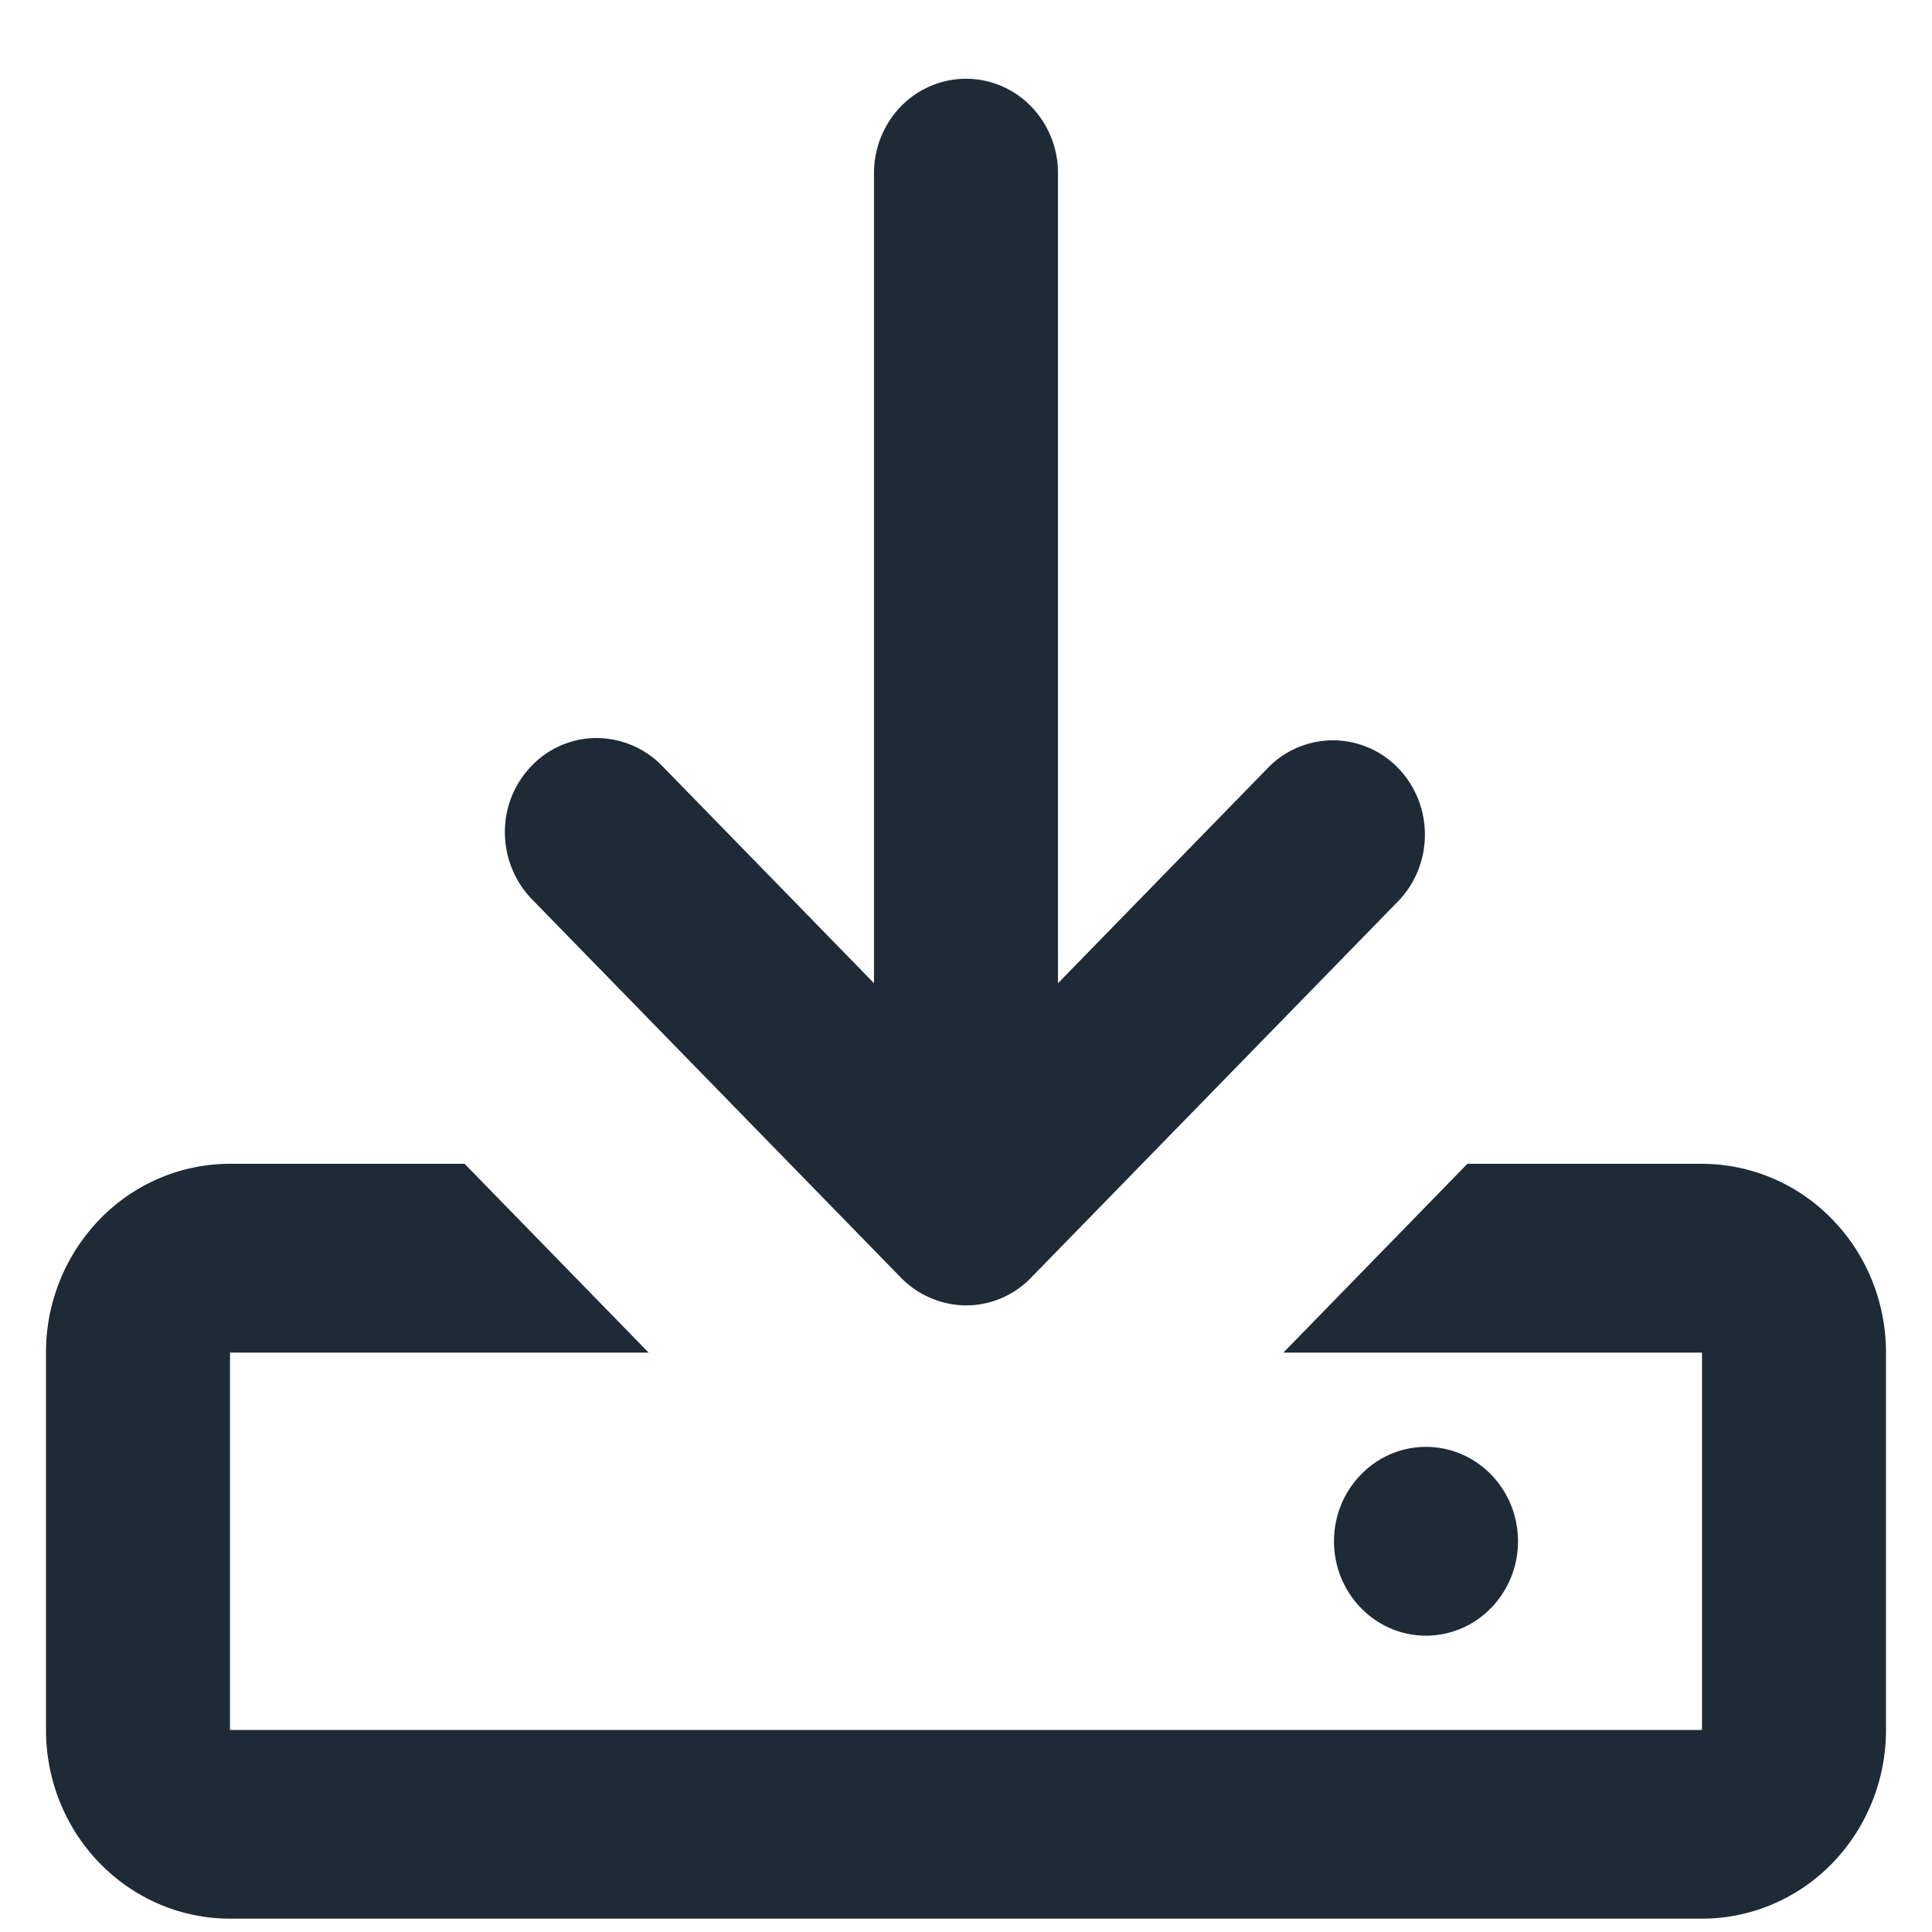 <svg width="21" height="21" viewBox="0 0 21 21" fill="none" xmlns="http://www.w3.org/2000/svg">
    <path d="M18.5 12.65h-2.55l-2 2.052h4.55v4.102h-16v-4.102h4.55l-2-2.052H2.5c-.53 0-1.04.216-1.414.601a2.078 2.078 0 0 0-.586 1.45v4.103c0 .544.21 1.066.586 1.45.375.385.884.601 1.414.601h16c.53 0 1.04-.216 1.414-.6.375-.385.586-.907.586-1.45v-4.103c0-.544-.21-1.066-.586-1.45a1.975 1.975 0 0 0-1.414-.602z" fill="#1F2A37"/>
    <path d="M9.792 13.887a1 1 0 0 0 .708.302.979.979 0 0 0 .708-.302l4-4.102a1.04 1.04 0 0 0 .28-.722 1.04 1.04 0 0 0-.292-.716.988.988 0 0 0-.699-.3.987.987 0 0 0-.703.287L11.5 10.687V1.881a1.04 1.04 0 0 0-.293-.725.987.987 0 0 0-.707-.3.988.988 0 0 0-.707.3 1.04 1.04 0 0 0-.293.725v8.806L7.207 8.335a1 1 0 0 0-.71-.313.978.978 0 0 0-.716.3 1.028 1.028 0 0 0-.293.735 1.048 1.048 0 0 0 .305.729l3.999 4.101zM15.5 17.779c.552 0 1-.46 1-1.026 0-.567-.448-1.026-1-1.026s-1 .46-1 1.026c0 .566.448 1.026 1 1.026z" fill="#1F2A37"/>
</svg>
